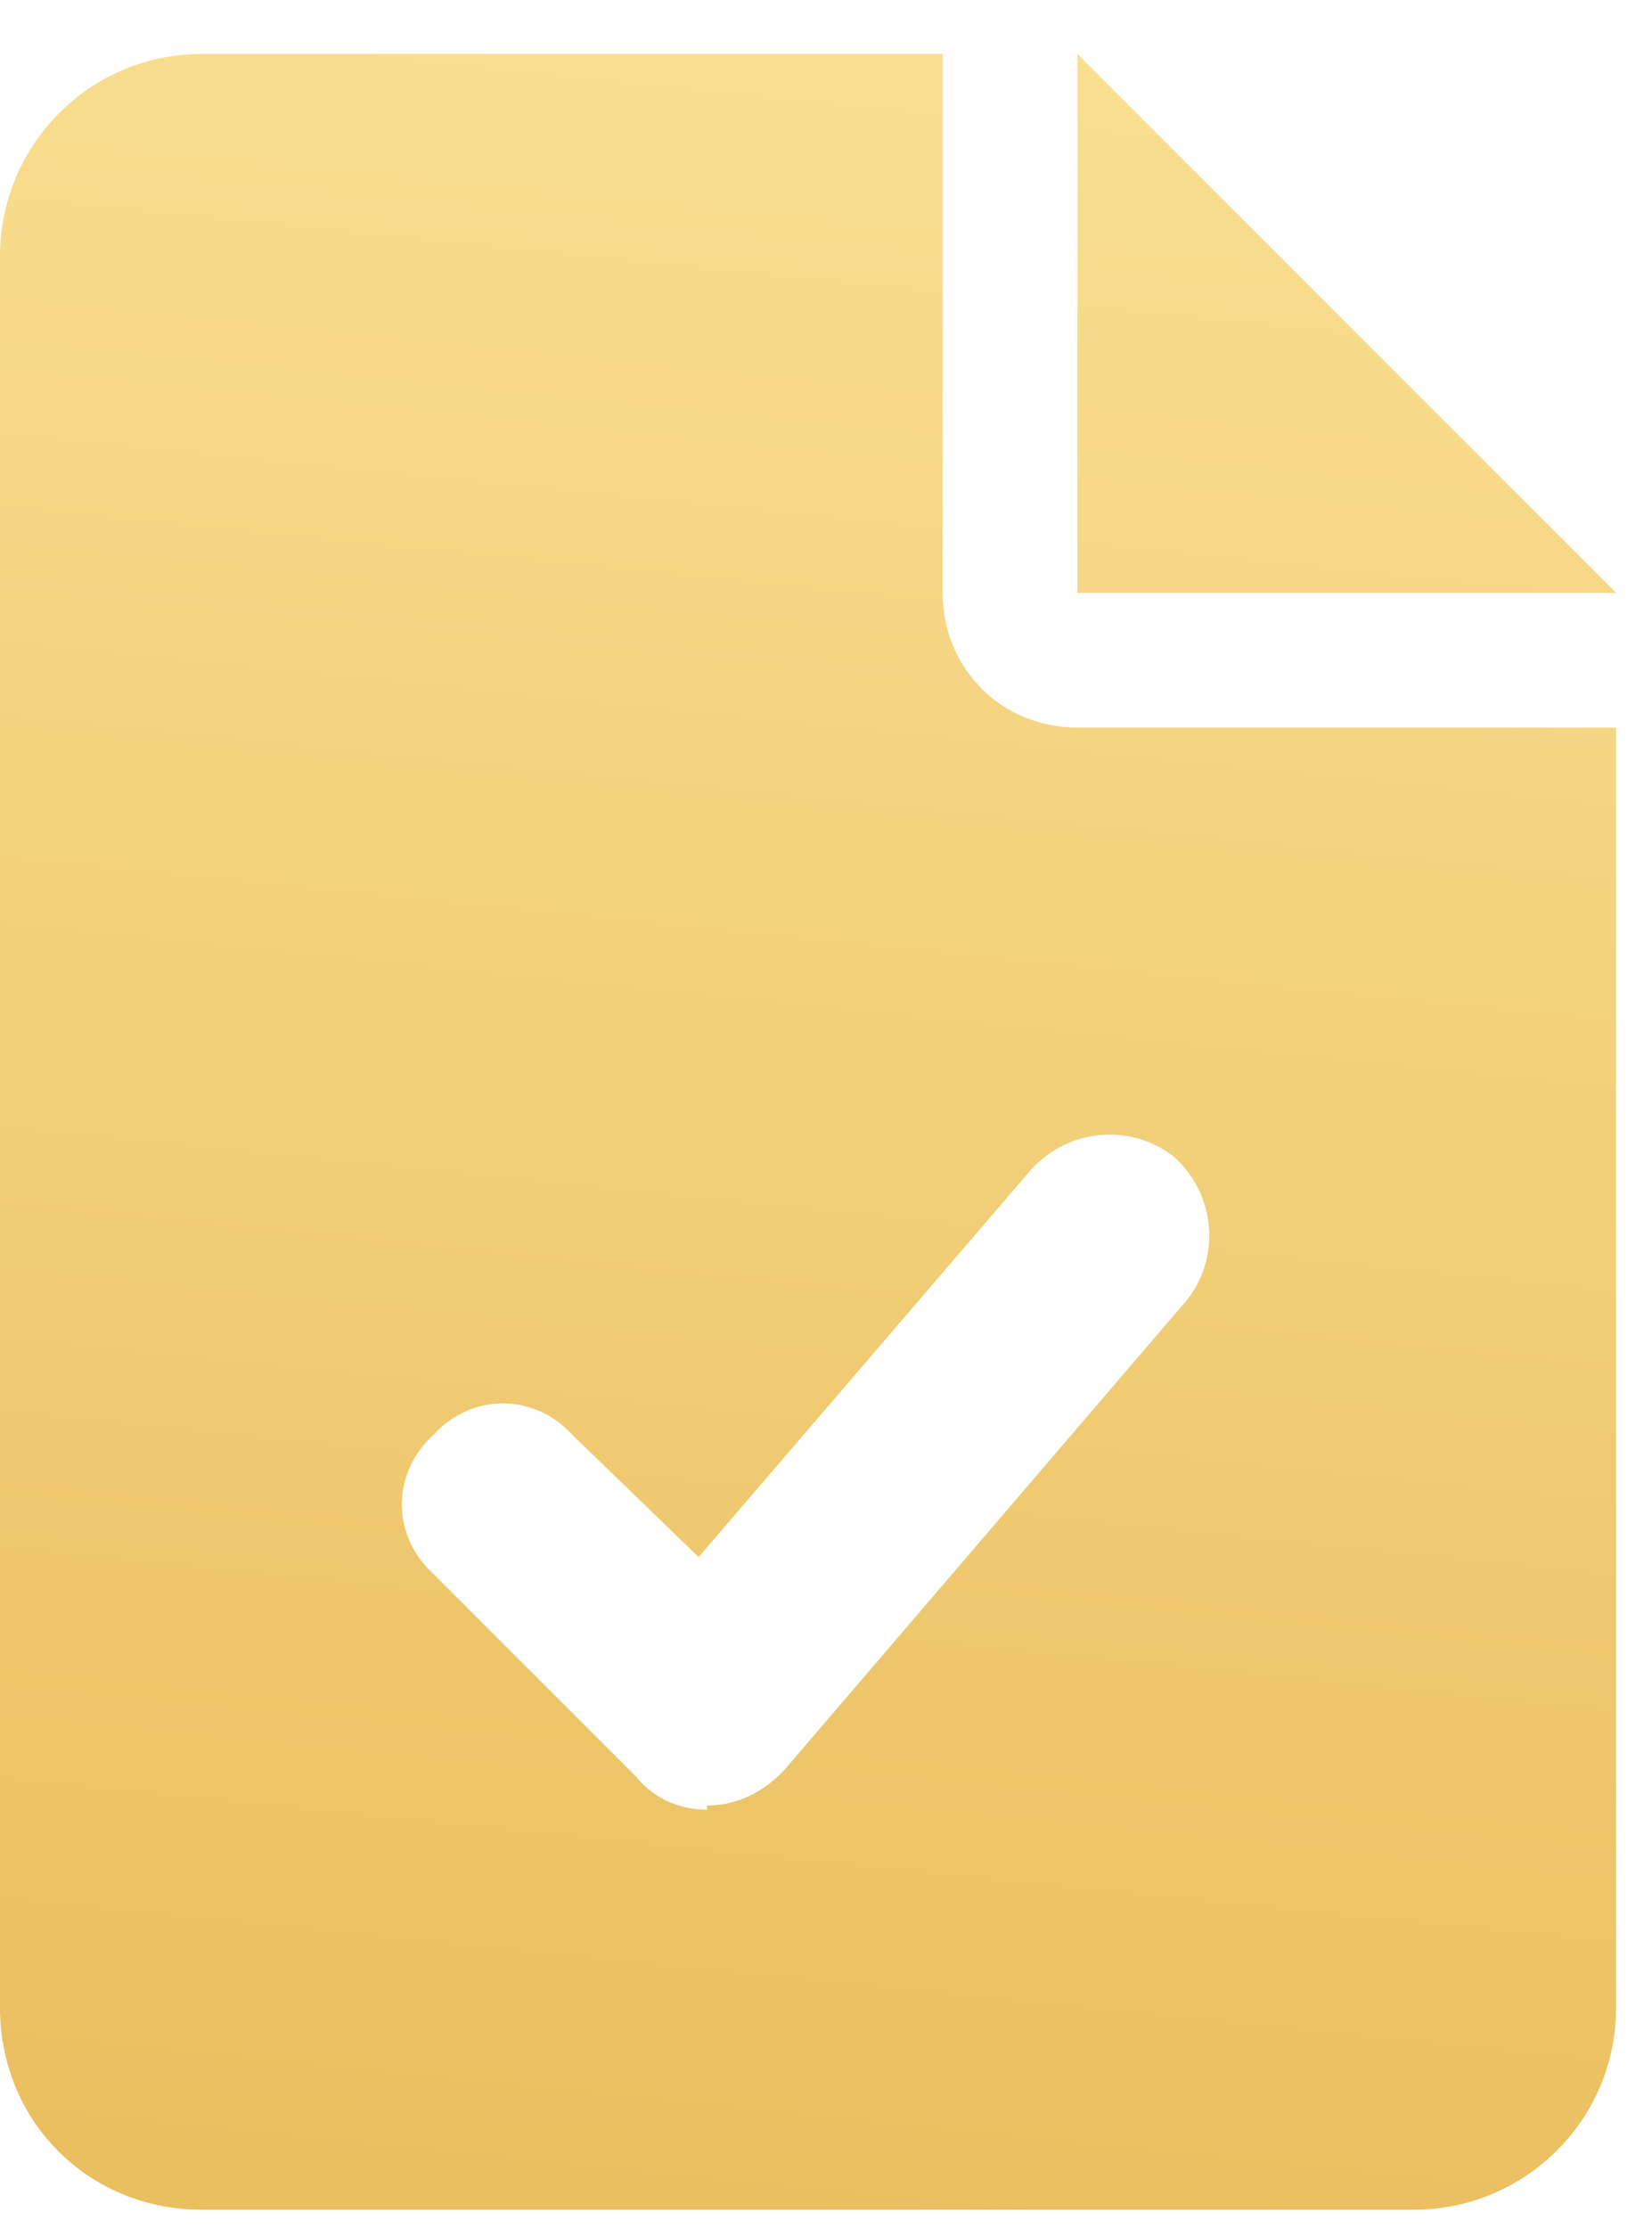 <?xml version="1.0" encoding="UTF-8"?> <svg xmlns="http://www.w3.org/2000/svg" width="23" height="31" viewBox="0 0 23 31" fill="none"> <path d="M22.5 8.25H15V0.75L22.5 8.25ZM15 10.125H22.5V27.937C22.5 29.519 21.211 30.75 19.688 30.75H2.812C1.23 30.75 0 29.519 0 27.937V3.562C0 2.039 1.23 0.75 2.812 0.75H13.125V8.25C13.125 9.304 13.945 10.125 15 10.125ZM14.355 16.277L9.727 21.668L7.969 19.968C7.441 19.383 6.562 19.383 6.035 19.968C5.449 20.496 5.449 21.375 6.035 21.902L8.848 24.715C9.082 25.008 9.434 25.183 9.844 25.183C9.844 25.183 9.844 25.183 9.844 25.125C10.254 25.125 10.605 24.949 10.898 24.656L16.523 18.093C16.992 17.508 16.934 16.629 16.348 16.101C15.762 15.633 14.883 15.691 14.355 16.277Z" fill="url(#paint0_linear_109_48)"></path> <defs> <linearGradient id="paint0_linear_109_48" x1="12.235" y1="1" x2="9.215" y2="30.703" gradientUnits="userSpaceOnUse"> <stop stop-color="#F9DE90"></stop> <stop offset="1" stop-color="#EABF60"></stop> </linearGradient> </defs> </svg> 